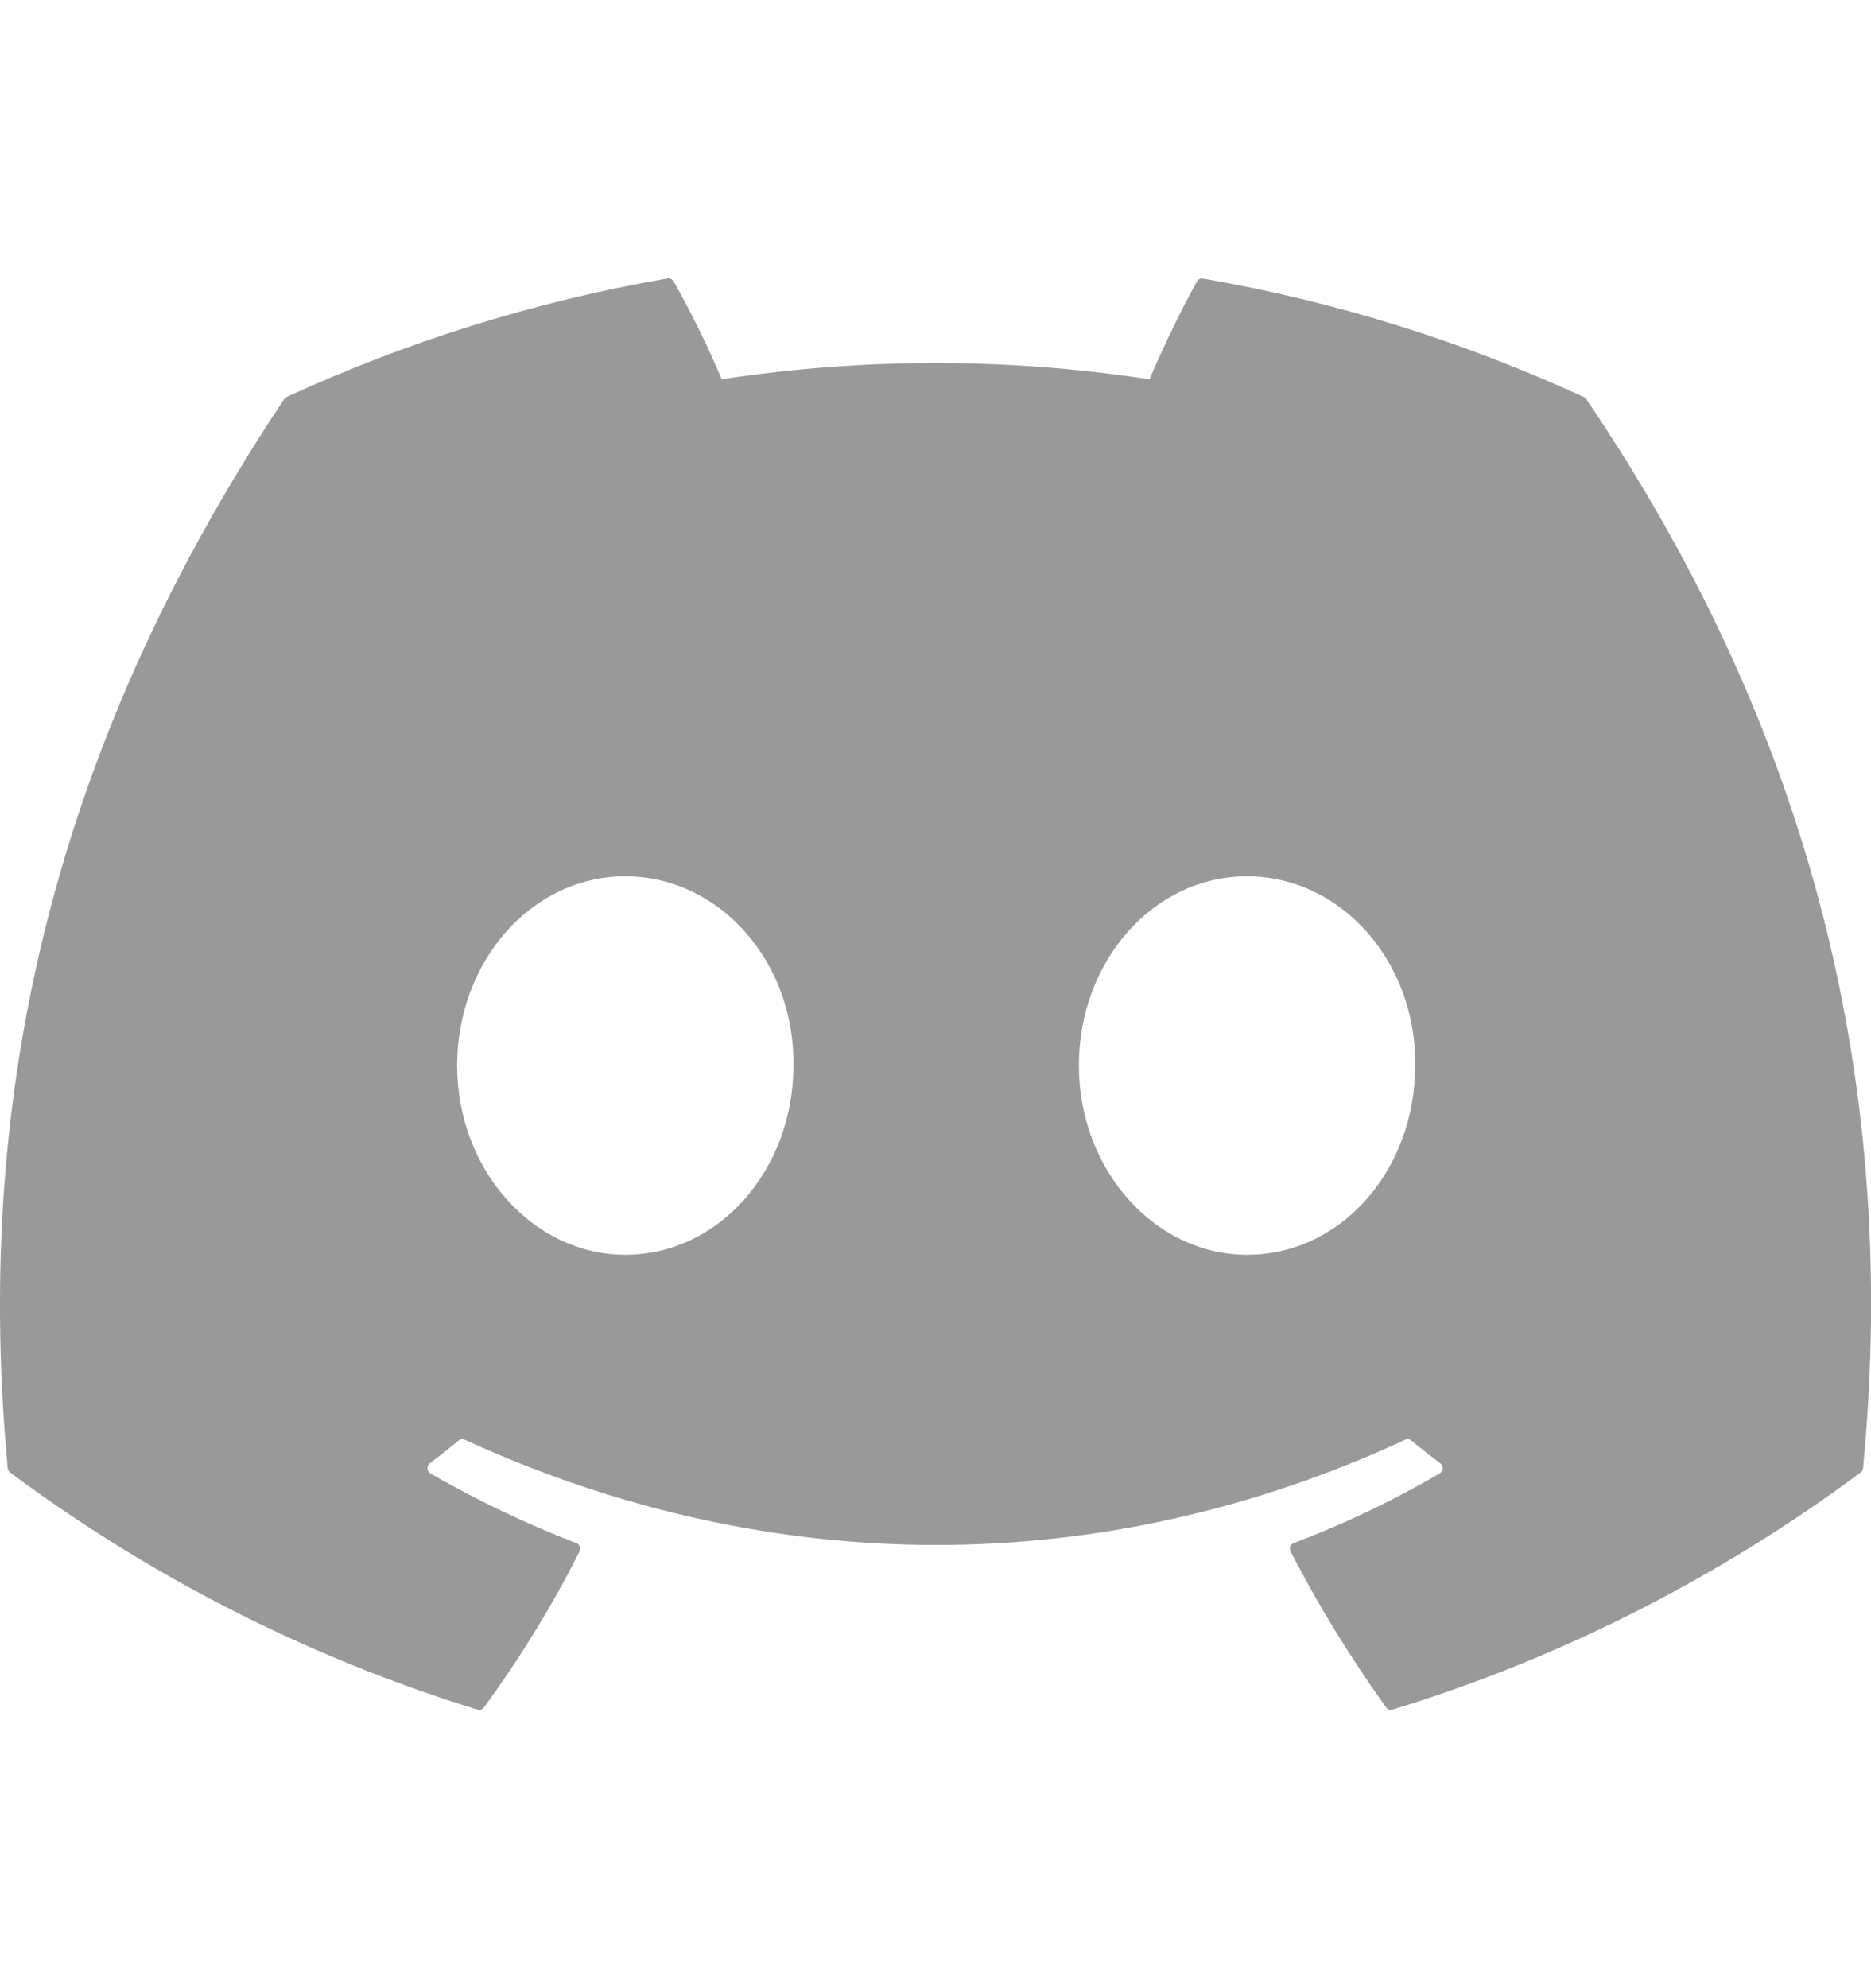 <svg width="16" height="17" viewBox="0 0 16 17" fill="none" xmlns="http://www.w3.org/2000/svg">
<g clip-path="url(#clip0_249_1592)">
<path d="M13.545 3.395C12.525 2.926 11.432 2.579 10.288 2.382C10.278 2.38 10.268 2.381 10.258 2.386C10.249 2.39 10.241 2.397 10.236 2.406C10.096 2.657 9.94 2.984 9.83 3.243C8.618 3.058 7.385 3.058 6.172 3.243C6.051 2.956 5.913 2.677 5.761 2.406C5.756 2.397 5.748 2.39 5.739 2.385C5.729 2.38 5.719 2.379 5.708 2.381C4.566 2.578 3.472 2.925 2.452 3.394C2.443 3.398 2.435 3.405 2.43 3.413C0.356 6.524 -0.213 9.558 0.066 12.554C0.067 12.561 0.069 12.569 0.073 12.575C0.076 12.581 0.081 12.587 0.087 12.591C1.298 13.491 2.649 14.176 4.082 14.618C4.092 14.621 4.103 14.621 4.113 14.618C4.123 14.615 4.132 14.608 4.138 14.6C4.446 14.178 4.721 13.733 4.956 13.265C4.97 13.238 4.956 13.205 4.928 13.194C4.498 13.029 4.08 12.829 3.68 12.598C3.673 12.593 3.667 12.587 3.663 12.58C3.658 12.573 3.656 12.565 3.655 12.556C3.655 12.548 3.656 12.54 3.66 12.532C3.663 12.524 3.668 12.518 3.675 12.512C3.759 12.449 3.843 12.383 3.923 12.317C3.93 12.311 3.939 12.308 3.948 12.306C3.957 12.305 3.967 12.307 3.975 12.311C6.593 13.51 9.428 13.51 12.016 12.311C12.024 12.306 12.034 12.305 12.043 12.306C12.052 12.307 12.061 12.311 12.068 12.317C12.148 12.383 12.232 12.449 12.316 12.512C12.323 12.518 12.328 12.524 12.332 12.532C12.335 12.539 12.337 12.548 12.337 12.556C12.336 12.565 12.334 12.573 12.33 12.58C12.325 12.587 12.319 12.593 12.312 12.598C11.914 12.831 11.499 13.029 11.064 13.194C11.057 13.196 11.051 13.2 11.046 13.205C11.041 13.21 11.037 13.216 11.034 13.223C11.031 13.23 11.03 13.237 11.031 13.245C11.031 13.252 11.033 13.259 11.036 13.265C11.276 13.732 11.551 14.177 11.853 14.599C11.859 14.608 11.868 14.615 11.878 14.618C11.888 14.621 11.899 14.622 11.909 14.618C13.345 14.178 14.698 13.492 15.91 12.591C15.916 12.587 15.921 12.582 15.925 12.575C15.928 12.569 15.931 12.562 15.932 12.555C16.265 9.091 15.373 6.081 13.566 3.414C13.561 3.405 13.554 3.399 13.545 3.395ZM5.347 10.729C4.559 10.729 3.909 10.003 3.909 9.111C3.909 8.219 4.546 7.493 5.347 7.493C6.154 7.493 6.798 8.225 6.785 9.111C6.785 10.003 6.148 10.729 5.347 10.729ZM10.664 10.729C9.875 10.729 9.226 10.003 9.226 9.111C9.226 8.219 9.862 7.493 10.664 7.493C11.47 7.493 12.114 8.225 12.102 9.111C12.102 10.003 11.471 10.729 10.664 10.729Z" fill="#999999"/>
</g>
<defs>
<clipPath id="clip0_249_1592">
<rect width="16" height="17" fill="white"/>
</clipPath>
</defs>
</svg>
